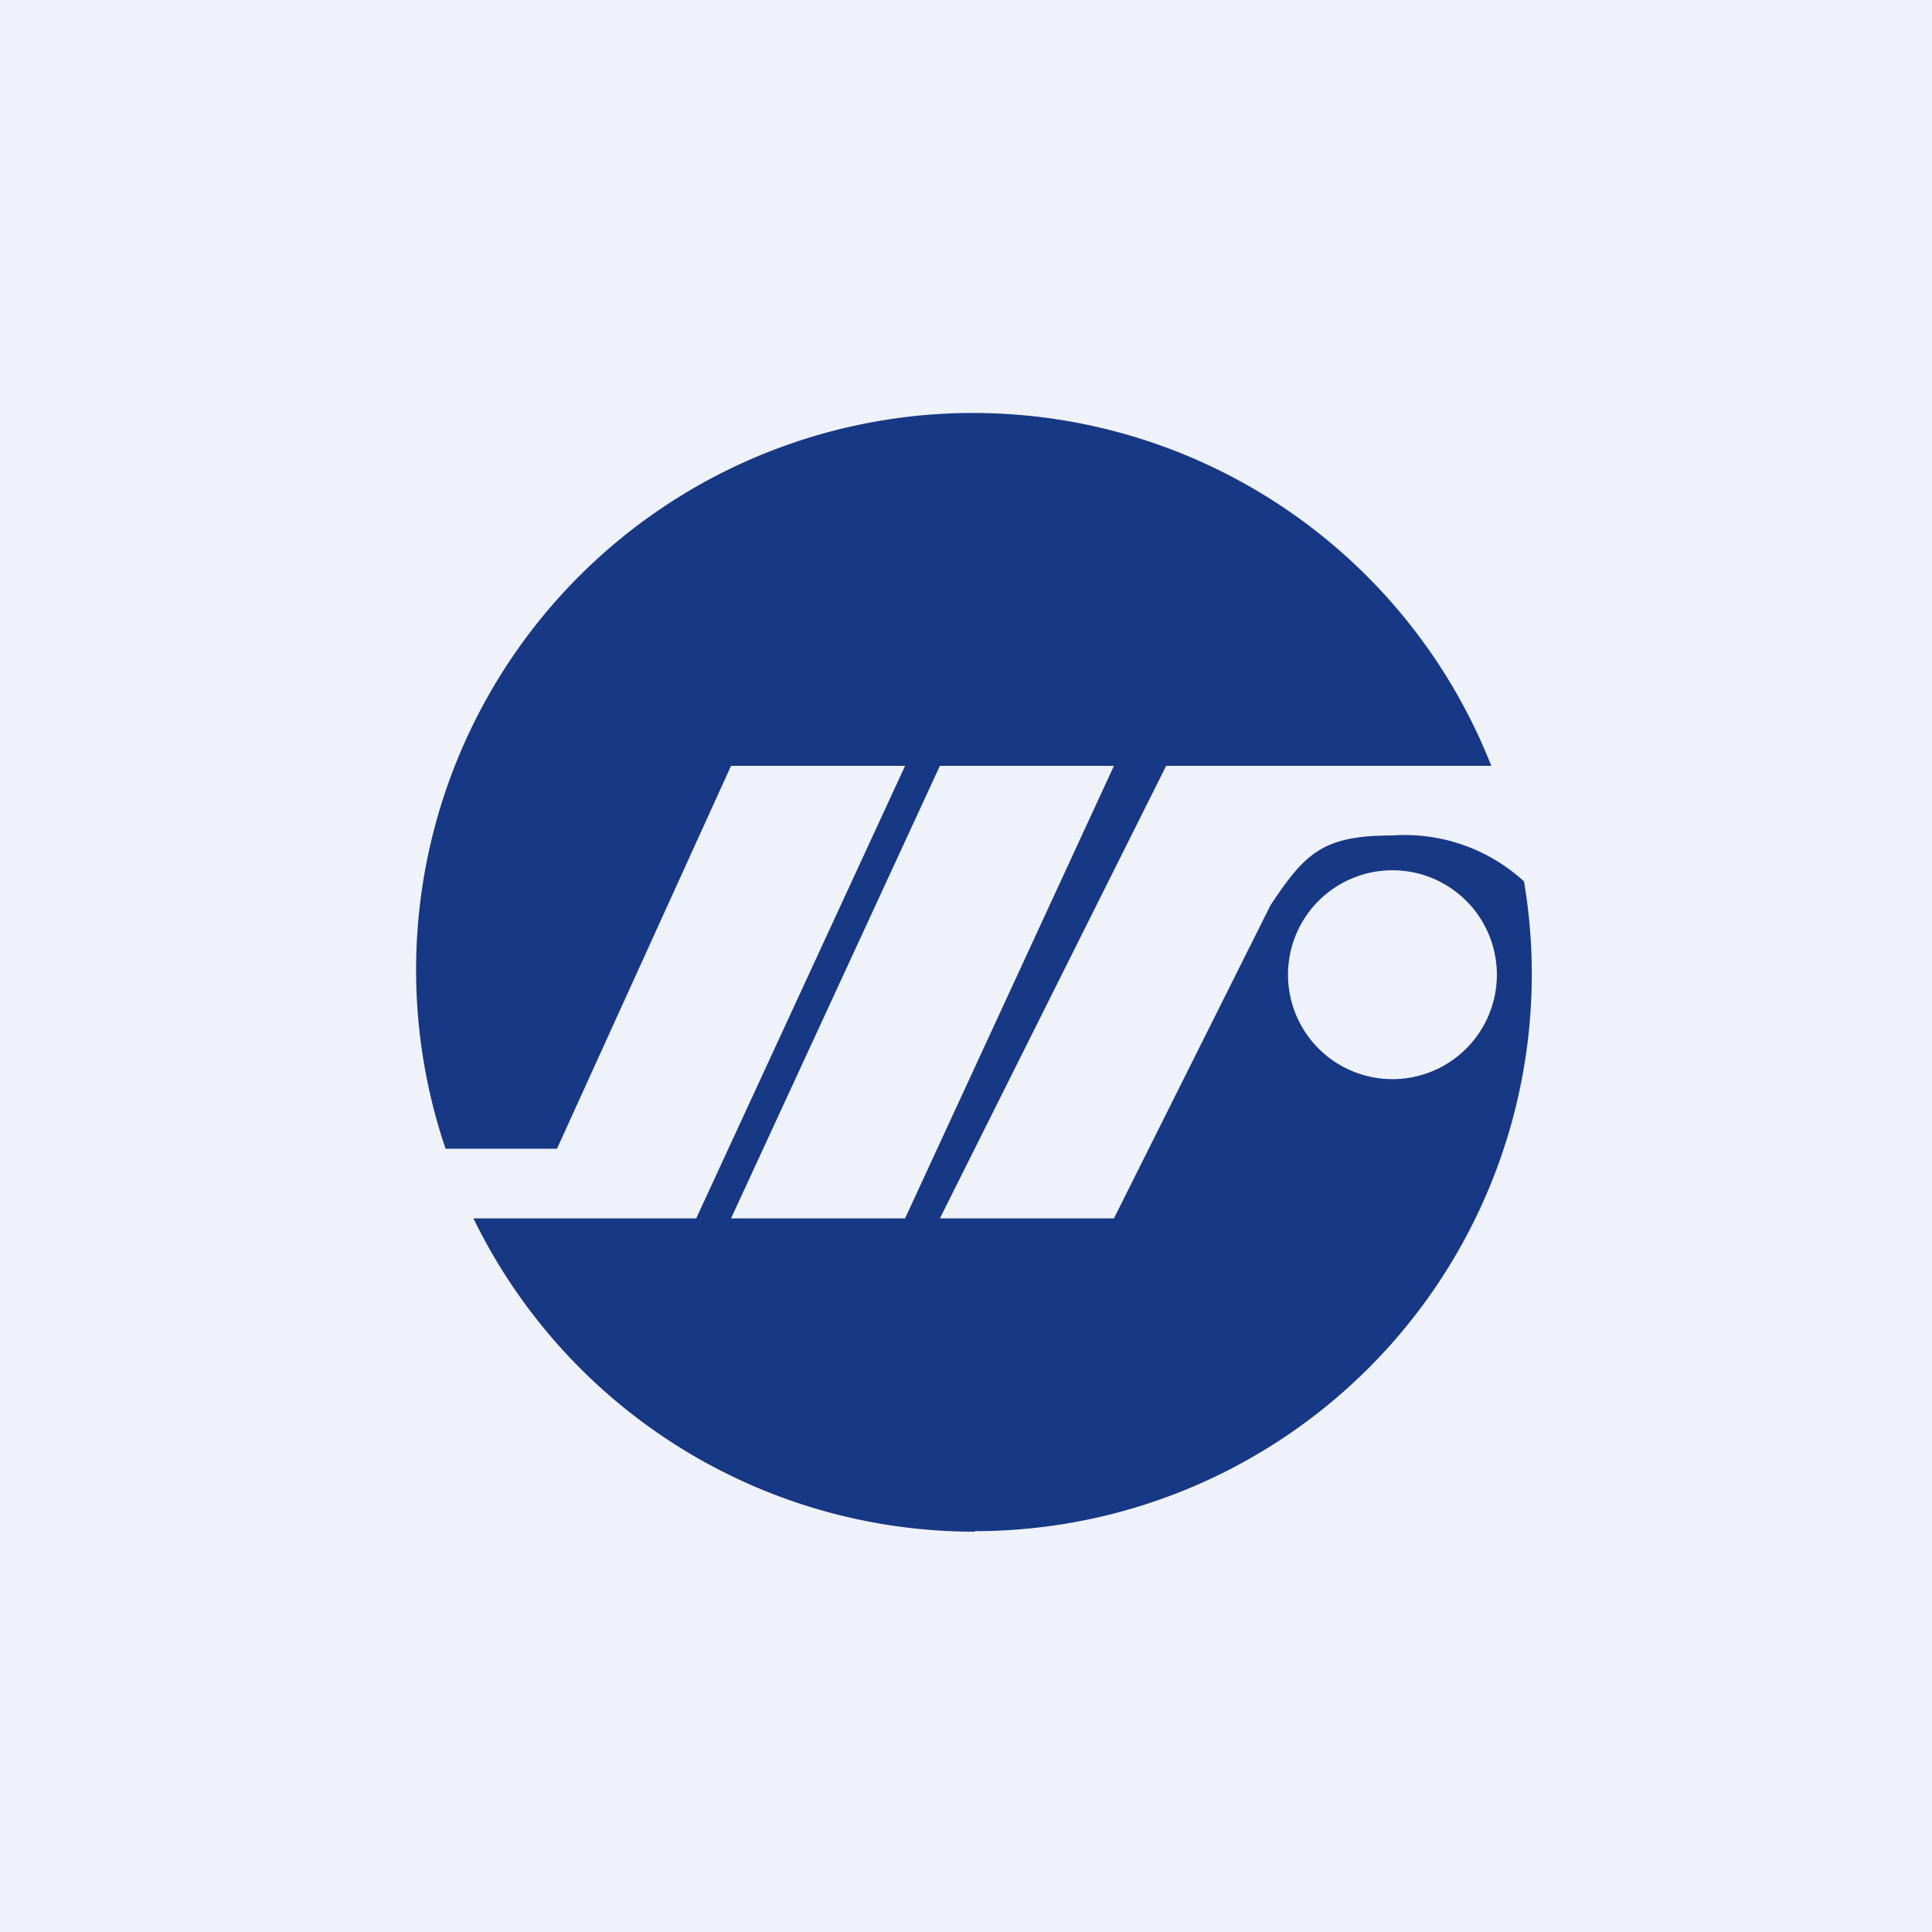 <?xml version="1.0" encoding="UTF-8"?>
<!-- generated by Finnhub -->
<svg viewBox="0 0 55.5 55.5" xmlns="http://www.w3.org/2000/svg">
<path d="M 0,0 H 55.5 V 55.5 H 0 Z" fill="rgb(239, 242, 248)"/>
<path d="M 27.99,43.985 A 16,16 0 0,0 43.78,25.32 A 5.07,5.07 0 0,0 40,24 C 38,24 37.5,24.5 36.5,26 L 32,35 H 27 L 33.5,22 H 42.84 A 16,16 0 0,0 12.8,33 H 16 L 21,22 H 26 L 20,35 H 13.6 A 16,16 0 0,0 28,44 Z M 21,35 H 26 L 32,22 H 27 L 21,35 Z M 43,28 A 3,3 0 1,1 37,28 A 3,3 0 0,1 43,28 Z" fill="rgb(23, 56, 132)" fill-rule="evenodd"/>
</svg>
